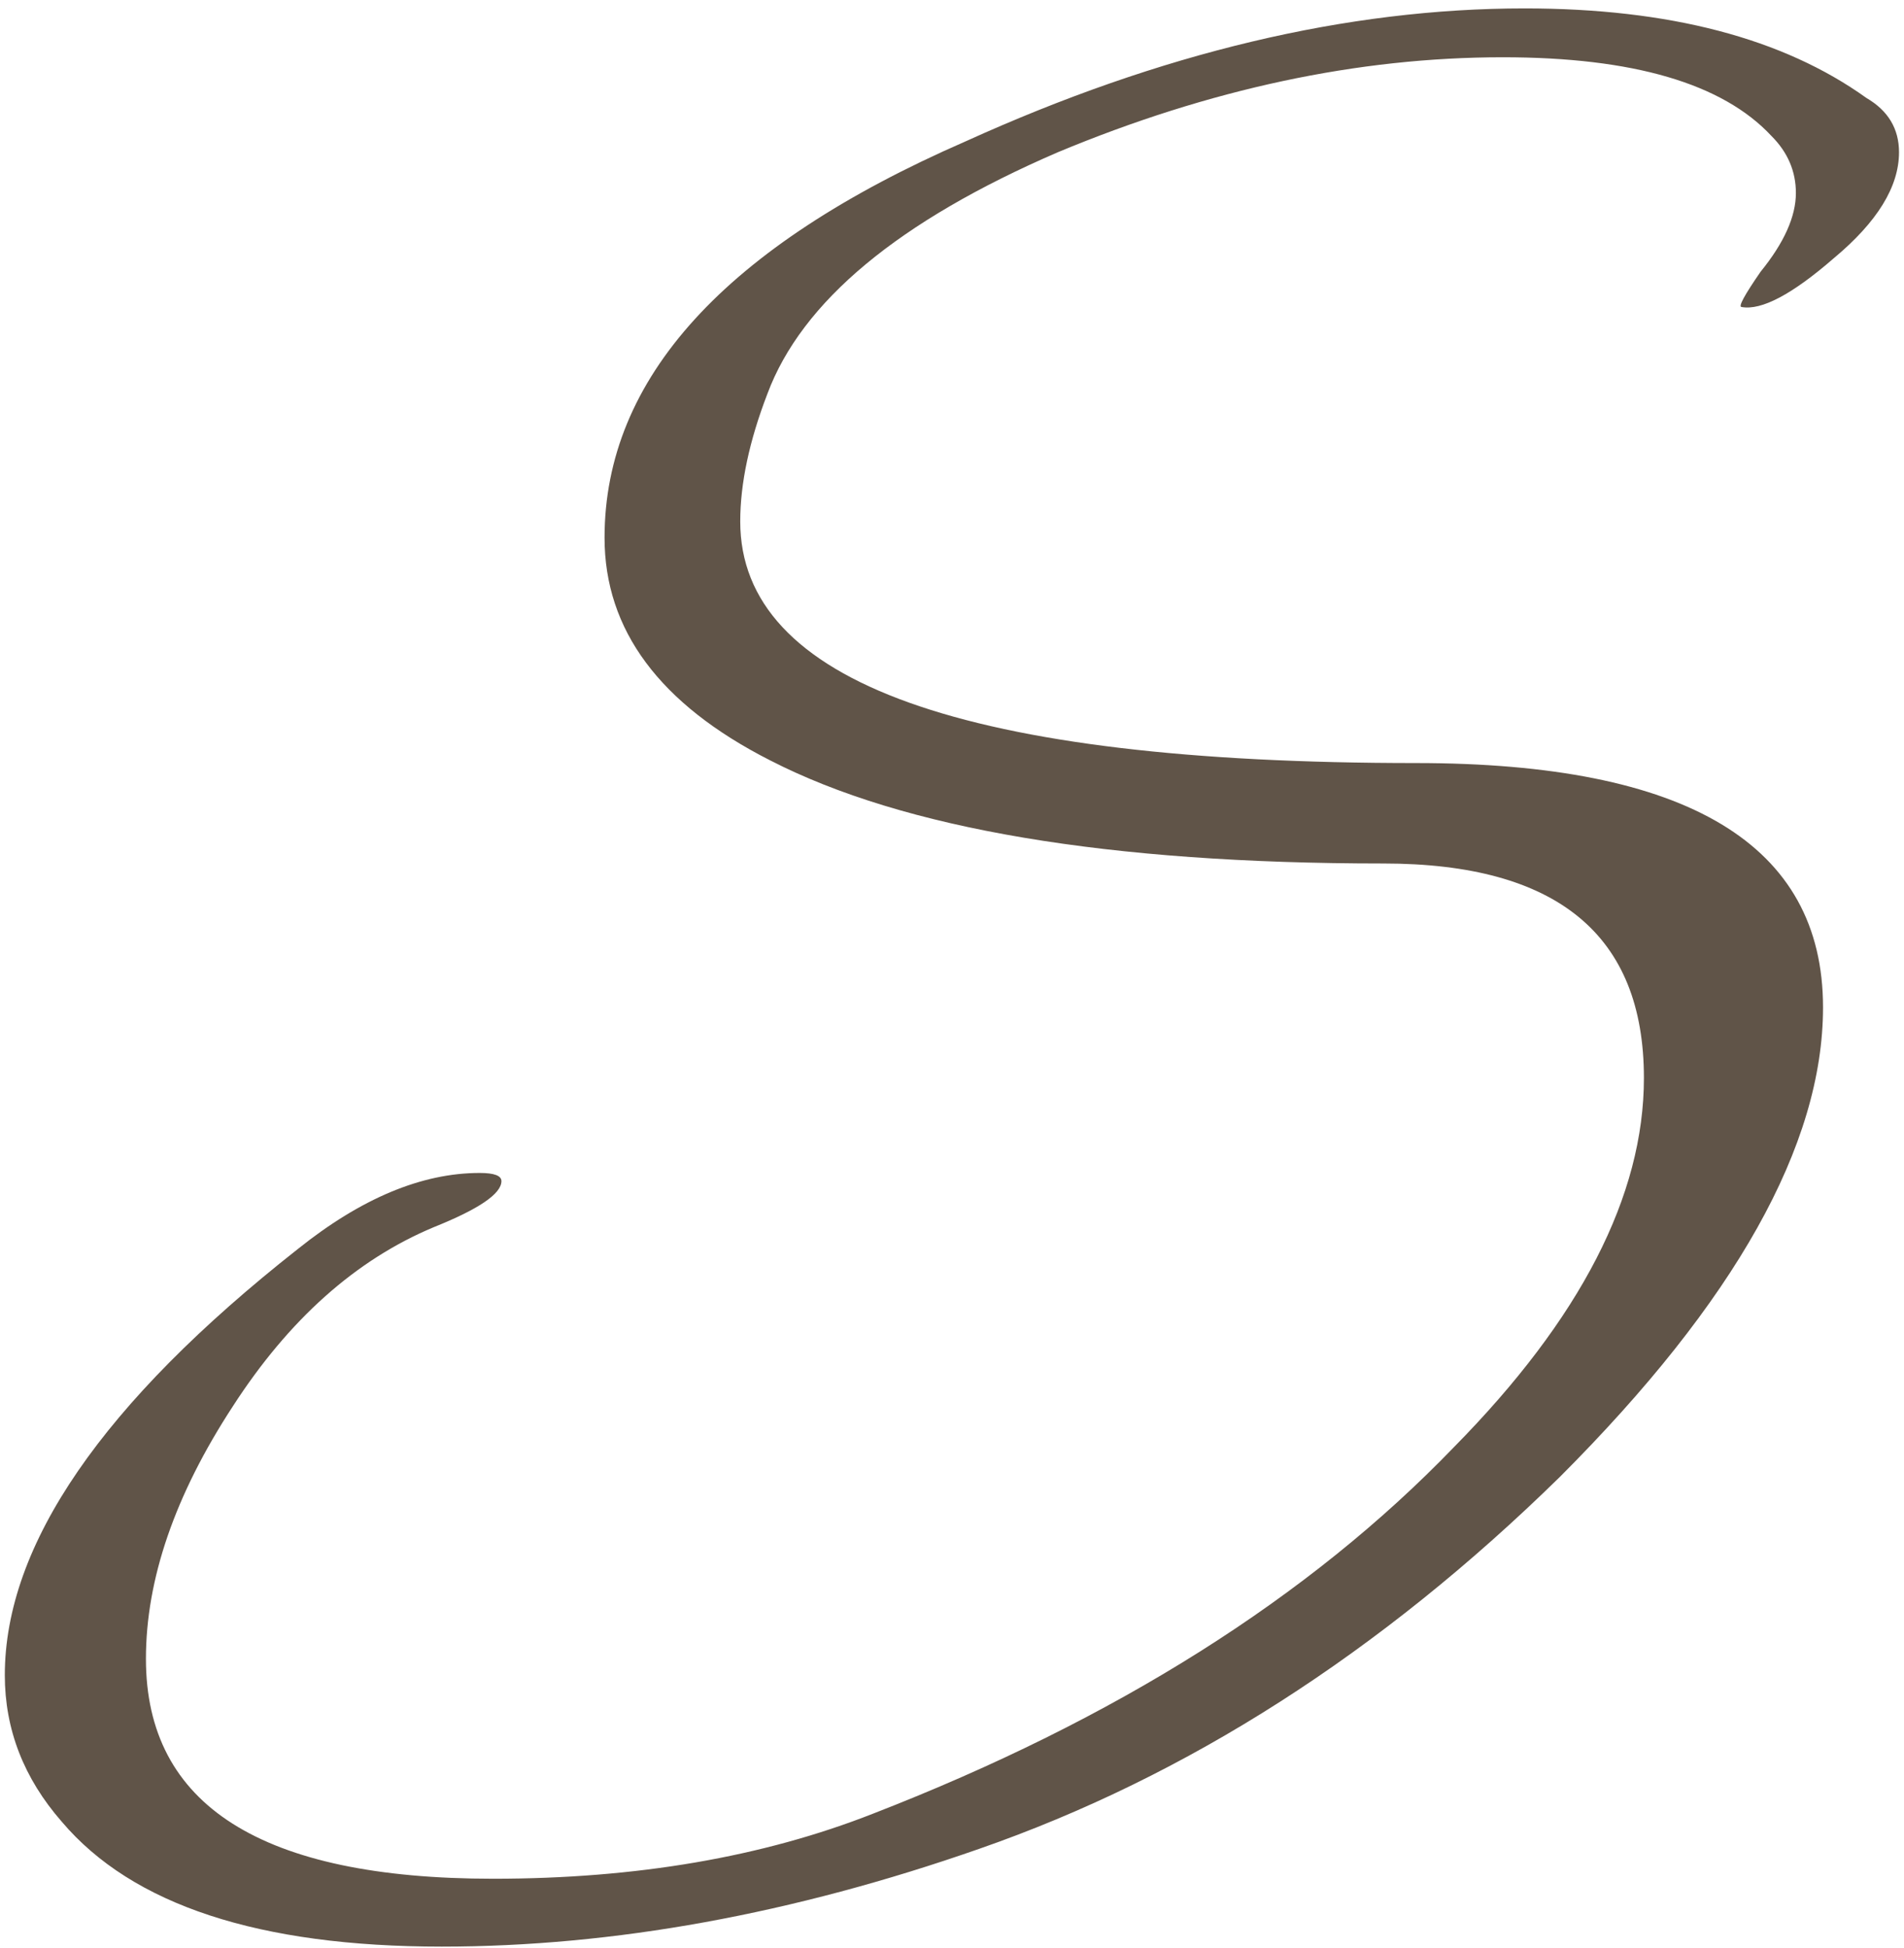 <?xml version="1.0" encoding="UTF-8"?> <svg xmlns="http://www.w3.org/2000/svg" width="87" height="89" viewBox="0 0 87 89" fill="none"><path d="M20.184 88.92C11.834 88.92 6.048 87.019 2.824 83.216C1.088 81.232 0.22 79 0.22 76.52C0.22 70.568 4.684 64.079 13.612 57.052C16.505 54.737 19.274 53.58 21.92 53.58C22.581 53.58 22.912 53.704 22.912 53.952C22.912 54.531 21.878 55.233 19.812 56.06C16.257 57.548 13.198 60.276 10.636 64.244C7.99 68.295 6.668 72.139 6.668 75.776C6.668 82.472 11.958 85.82 22.54 85.82C29.07 85.82 34.857 84.828 39.9 82.844C50.977 78.545 59.822 72.965 66.436 66.104C72.222 60.235 75.116 54.613 75.116 49.24C75.116 42.709 71.148 39.444 63.212 39.444C50.646 39.444 41.305 37.873 35.188 34.732C30.145 32.169 27.624 28.78 27.624 24.564C27.624 17.289 33.121 11.255 44.116 6.46C53.044 2.409 61.558 0.384 69.66 0.384C76.273 0.384 81.481 1.748 85.284 4.476C86.276 5.055 86.772 5.881 86.772 6.956C86.772 8.527 85.78 10.139 83.796 11.792C81.894 13.445 80.489 14.189 79.58 14.024C79.414 14.024 79.704 13.487 80.448 12.412C81.522 11.089 82.06 9.891 82.06 8.816C82.06 7.824 81.688 6.956 80.944 6.212C78.712 3.815 74.62 2.616 68.668 2.616C62.054 2.616 55.276 4.063 48.332 6.956C41.057 10.097 36.634 13.776 35.064 17.992C34.237 20.141 33.824 22.084 33.824 23.82C33.824 31.177 44.116 34.856 64.7 34.856C77.1 34.856 83.3 38.576 83.3 46.016C83.3 52.299 79.29 59.449 71.272 67.468C63.088 75.487 54.242 81.149 44.736 84.456C36.221 87.432 28.037 88.92 20.184 88.92Z" fill="#605448"></path></svg> 